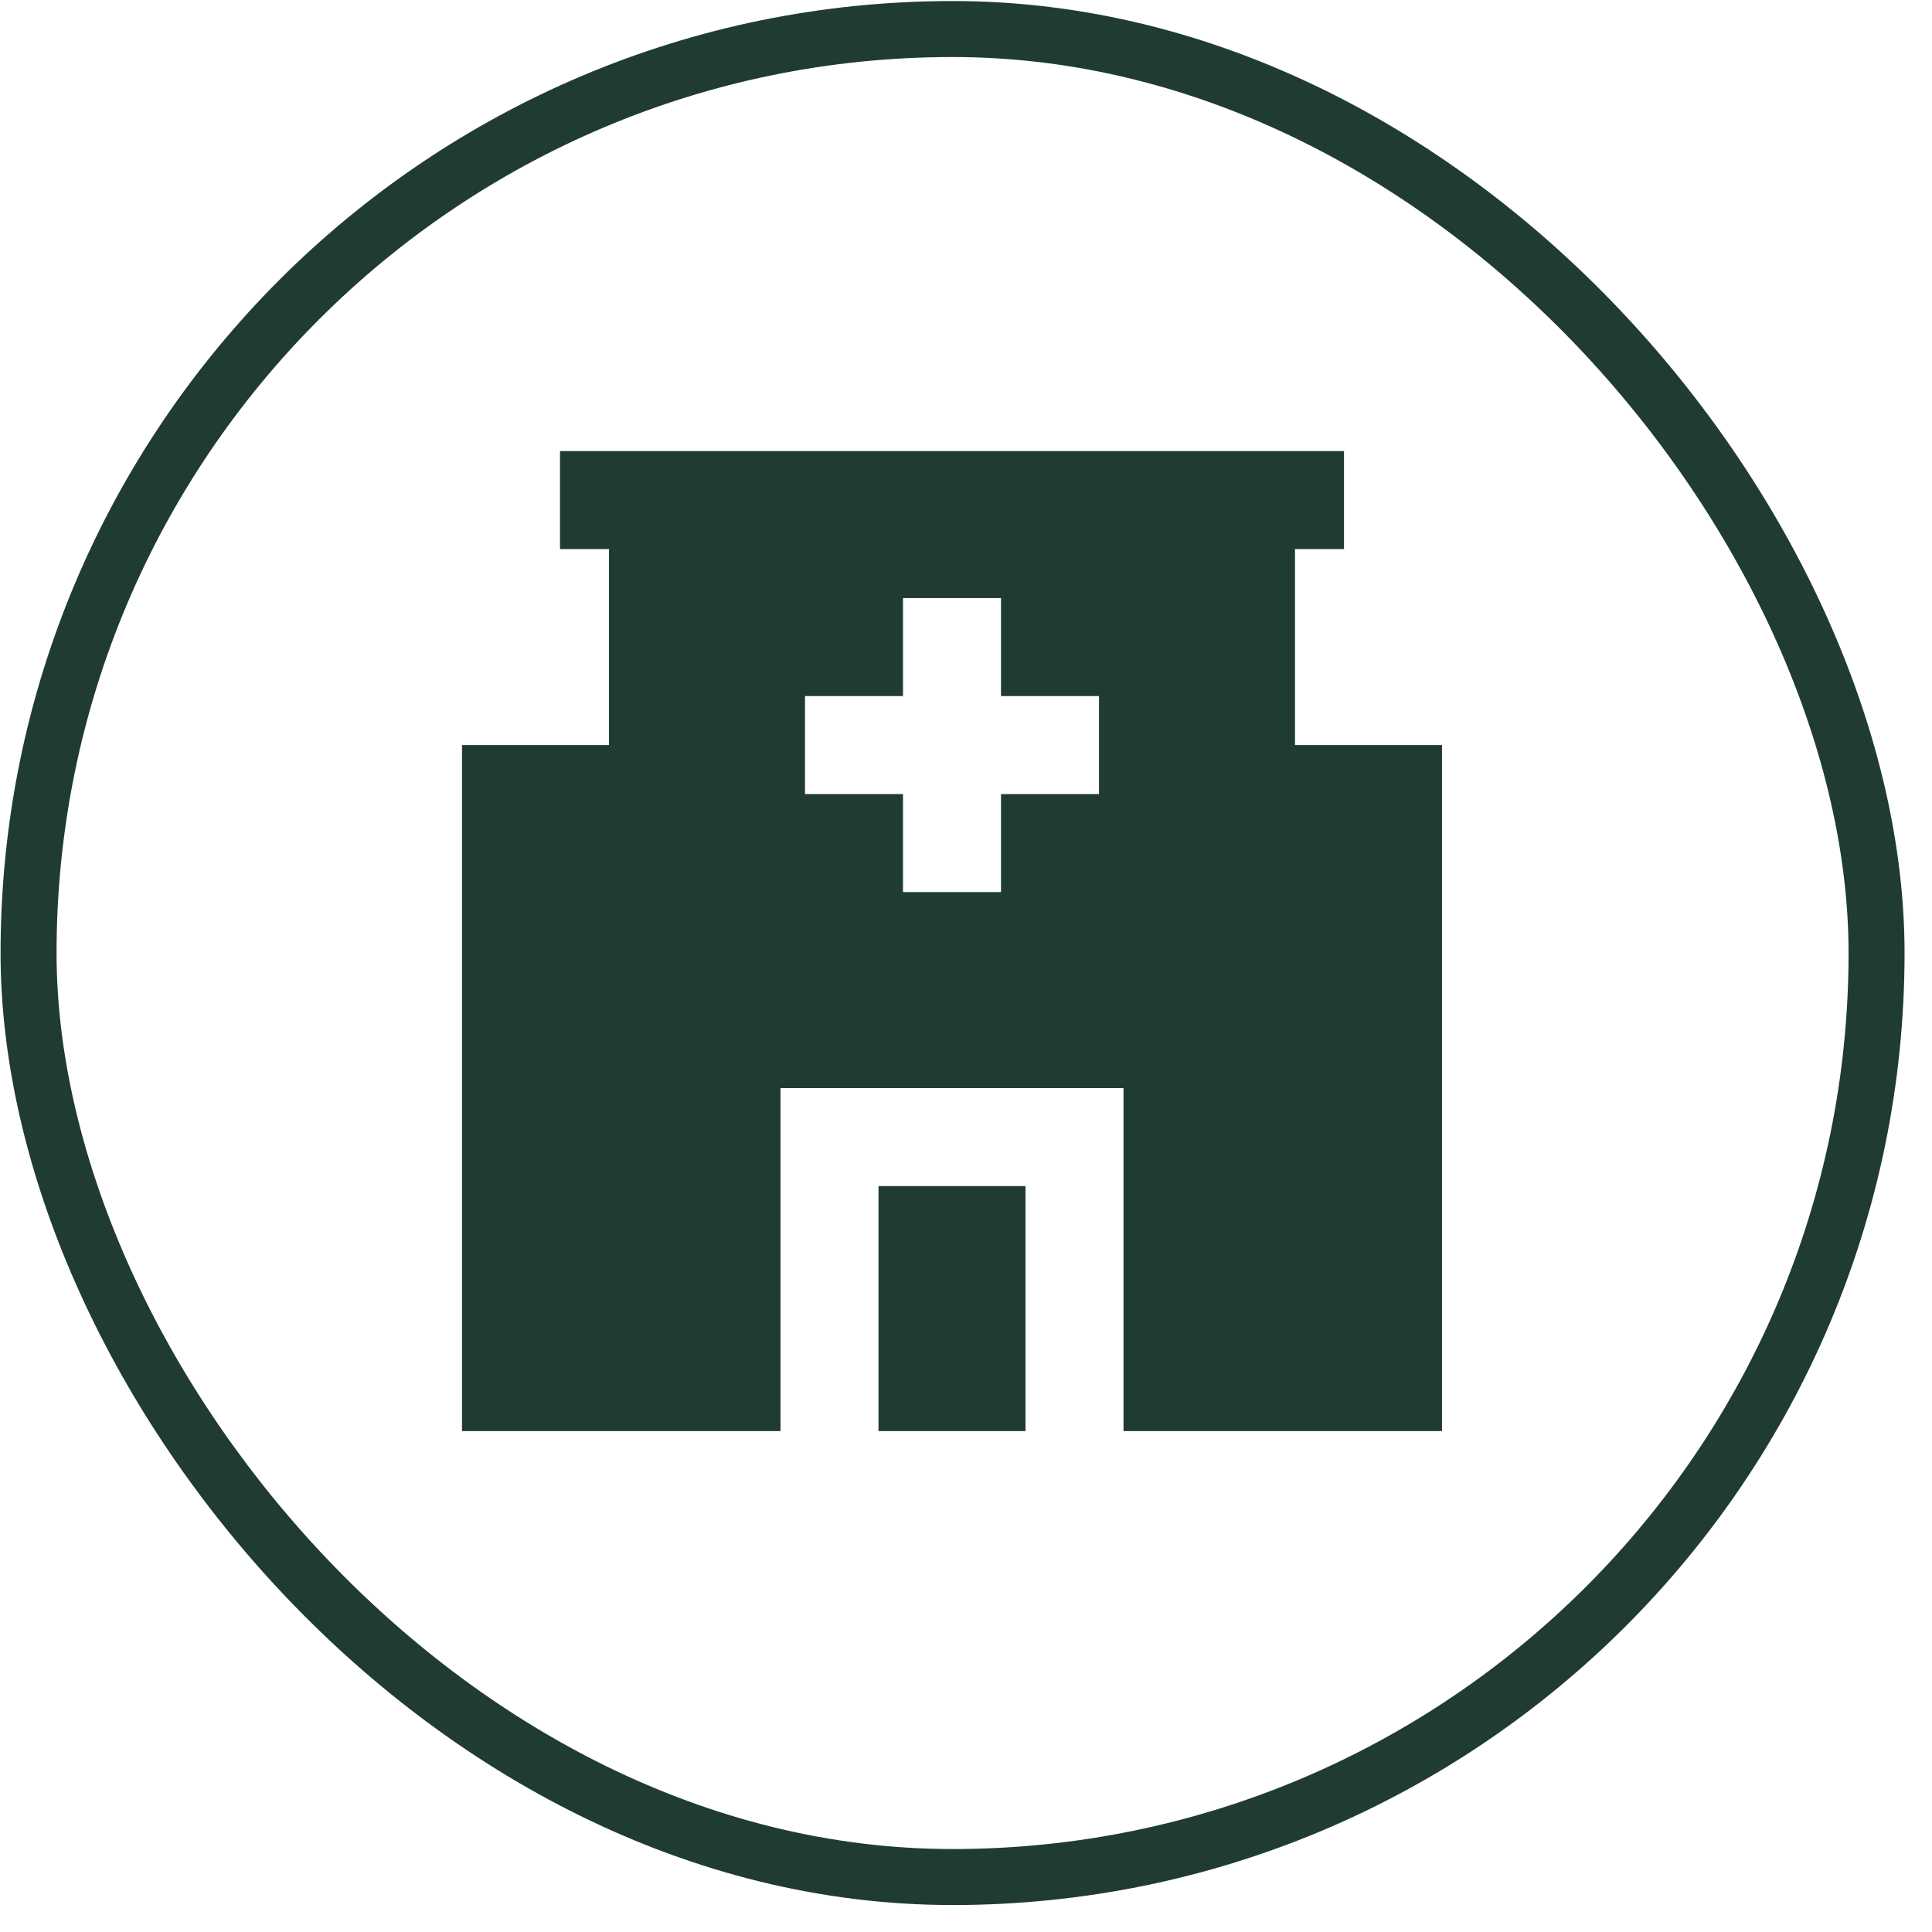 <svg xmlns="http://www.w3.org/2000/svg" fill="none" viewBox="0 0 69 69" height="69" width="69">
<rect stroke-width="2" stroke="#203C30" rx="33" height="66" width="66" y="1.037" x="1.02"></rect>
<path fill="#203C30" d="M48 16.11H20V19.61H21.75V26.61H16.5V51.11H27.875V38.86H40.125V51.11H51.5V26.61H46.25V19.61H48V16.11ZM35.75 24.86H39.25V28.36H35.75V31.86H32.25V28.36H28.75V24.86H32.25V21.36H35.75V24.86Z"></path>
<path fill="#203C30" d="M31.375 51.11V42.36H36.625V51.11H31.375Z"></path>
</svg>

